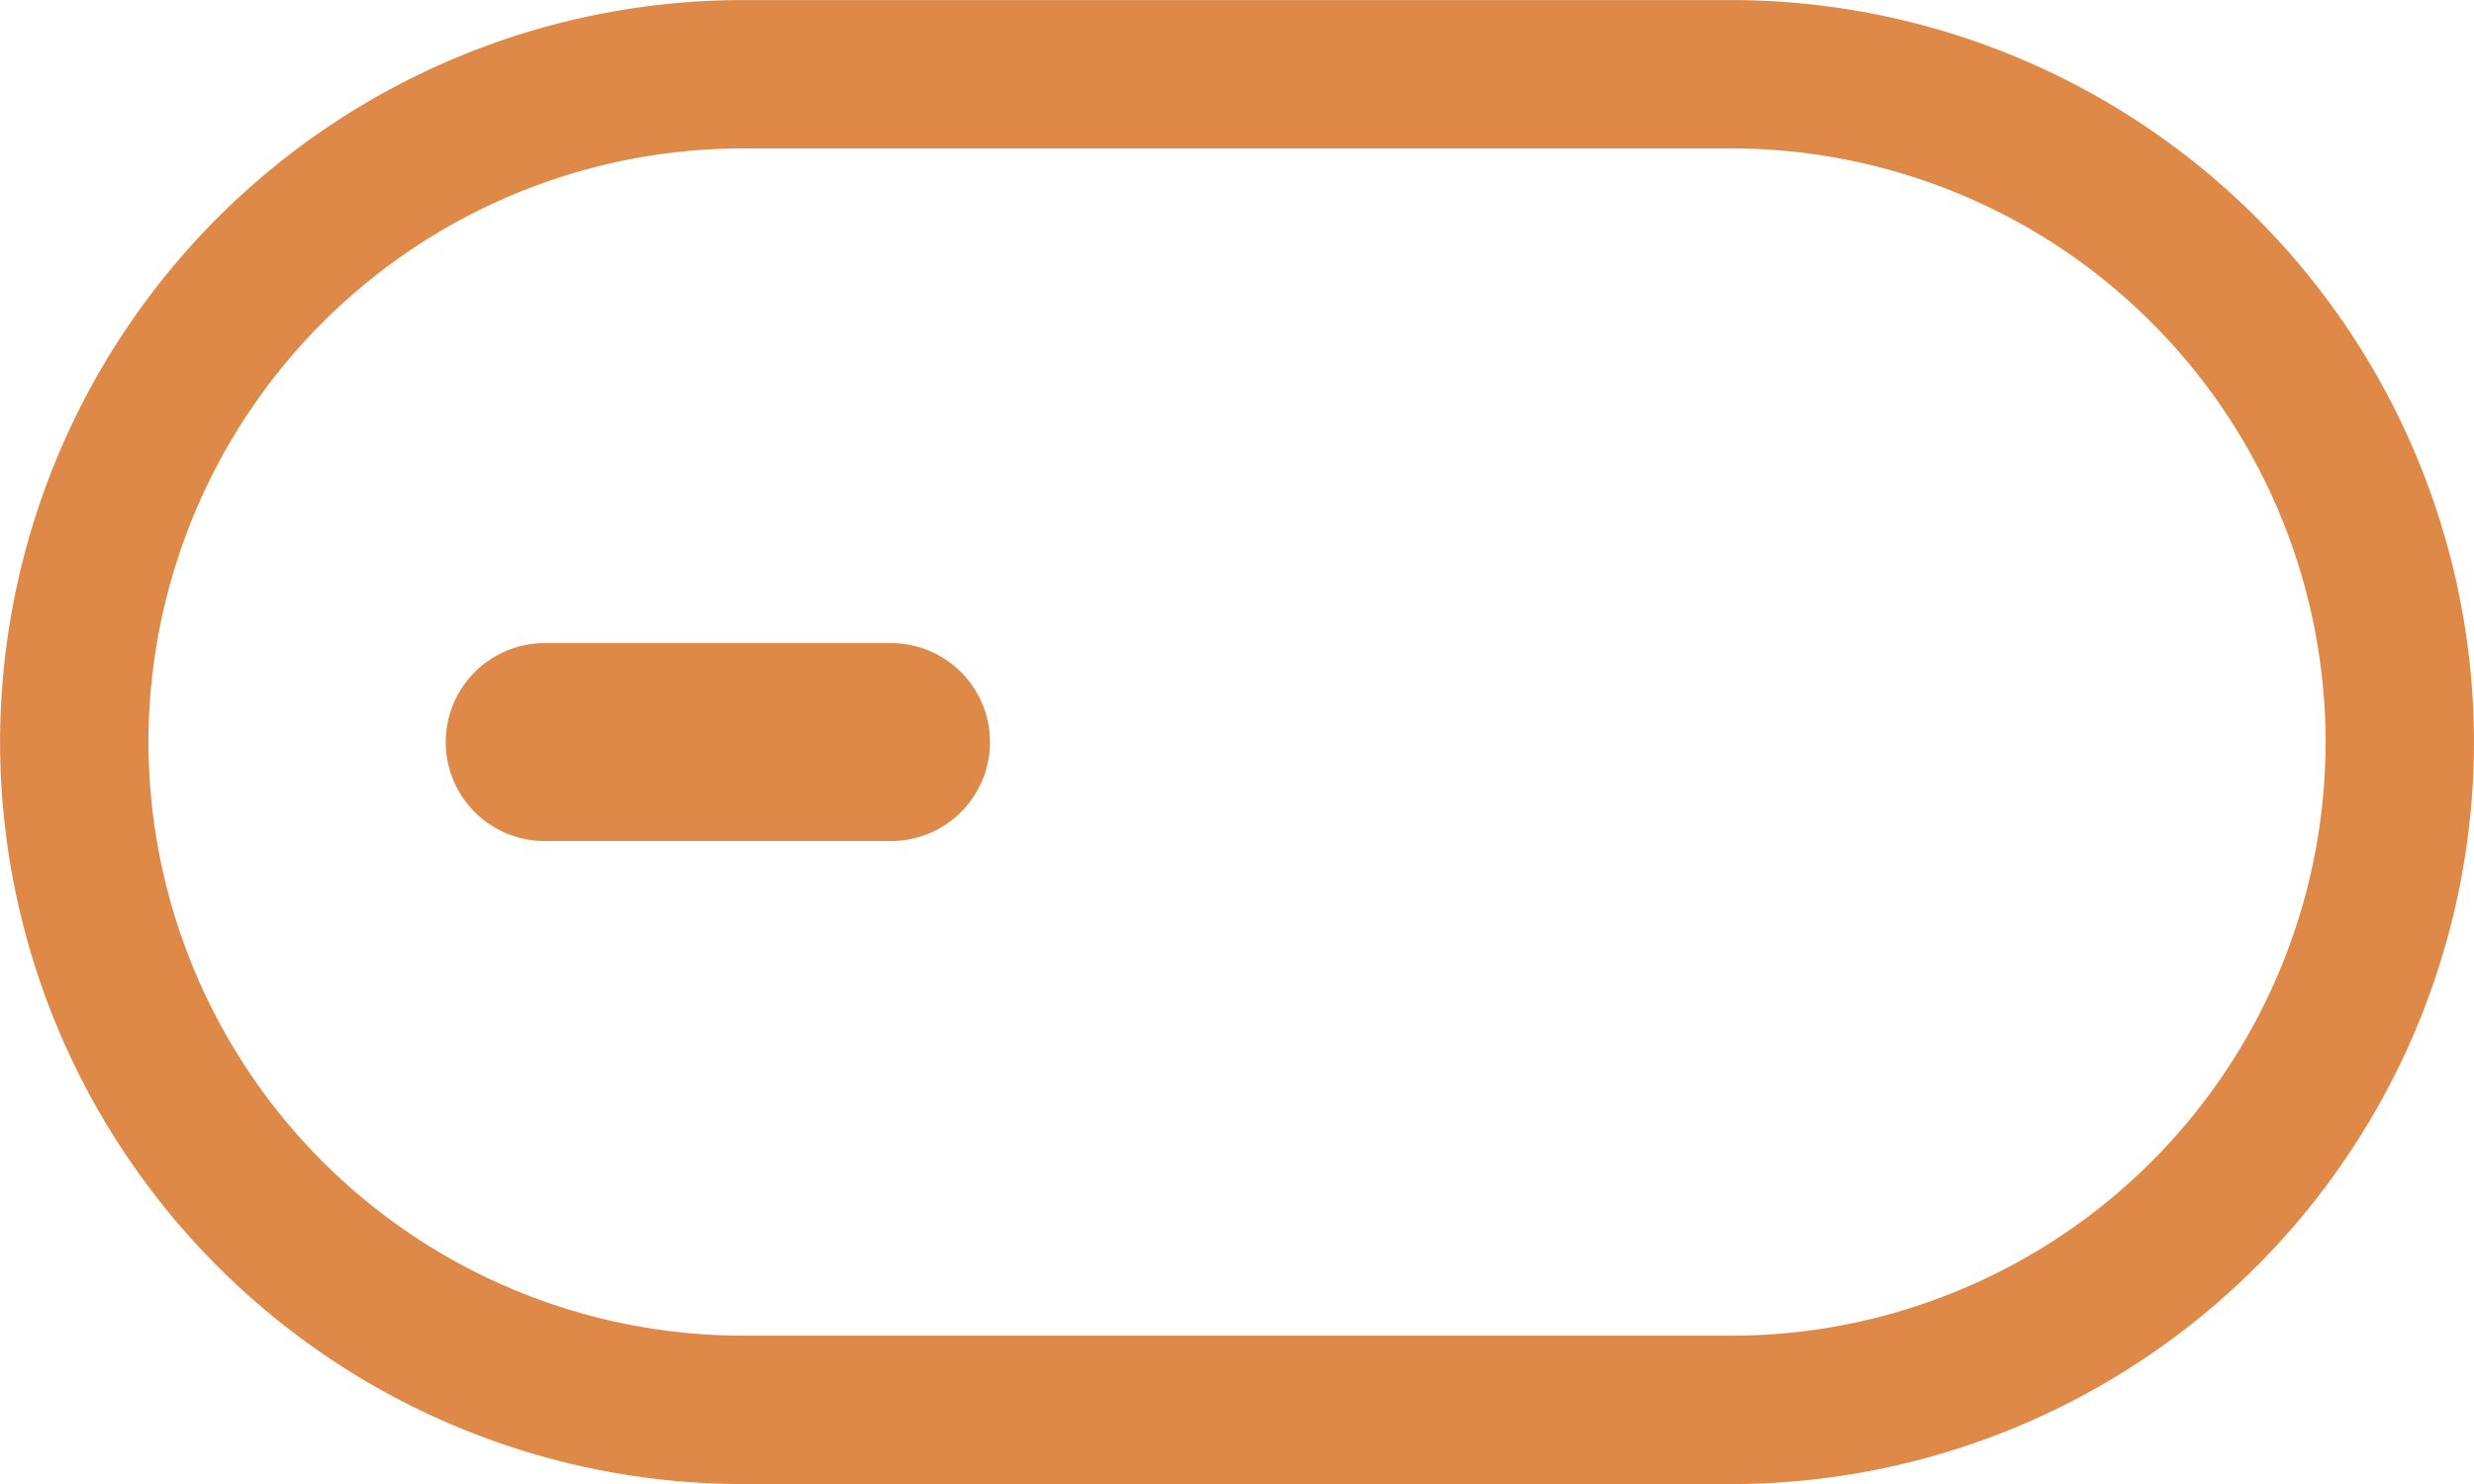 <svg xmlns="http://www.w3.org/2000/svg" width="33.159" height="19.895" viewBox="0 0 33.159 19.895"><path d="M1420-626.788v-13.264a9.958,9.958,0,0,1,9.947-9.947,9.959,9.959,0,0,1,9.948,9.947v13.264a9.959,9.959,0,0,1-9.948,9.947A9.959,9.959,0,0,1,1420-626.788Zm1.989-13.264v13.264a7.967,7.967,0,0,0,7.958,7.958,7.967,7.967,0,0,0,7.959-7.958v-13.264a7.967,7.967,0,0,0-7.959-7.958A7.967,7.967,0,0,0,1421.99-640.052Zm6.632,1.99V-642.7a1.326,1.326,0,0,1,1.326-1.326,1.327,1.327,0,0,1,1.327,1.326v4.643a1.327,1.327,0,0,1-1.327,1.326A1.326,1.326,0,0,1,1428.621-638.062Z" transform="translate(650 1439.896) rotate(-90)" fill="#df8948"></path></svg>
